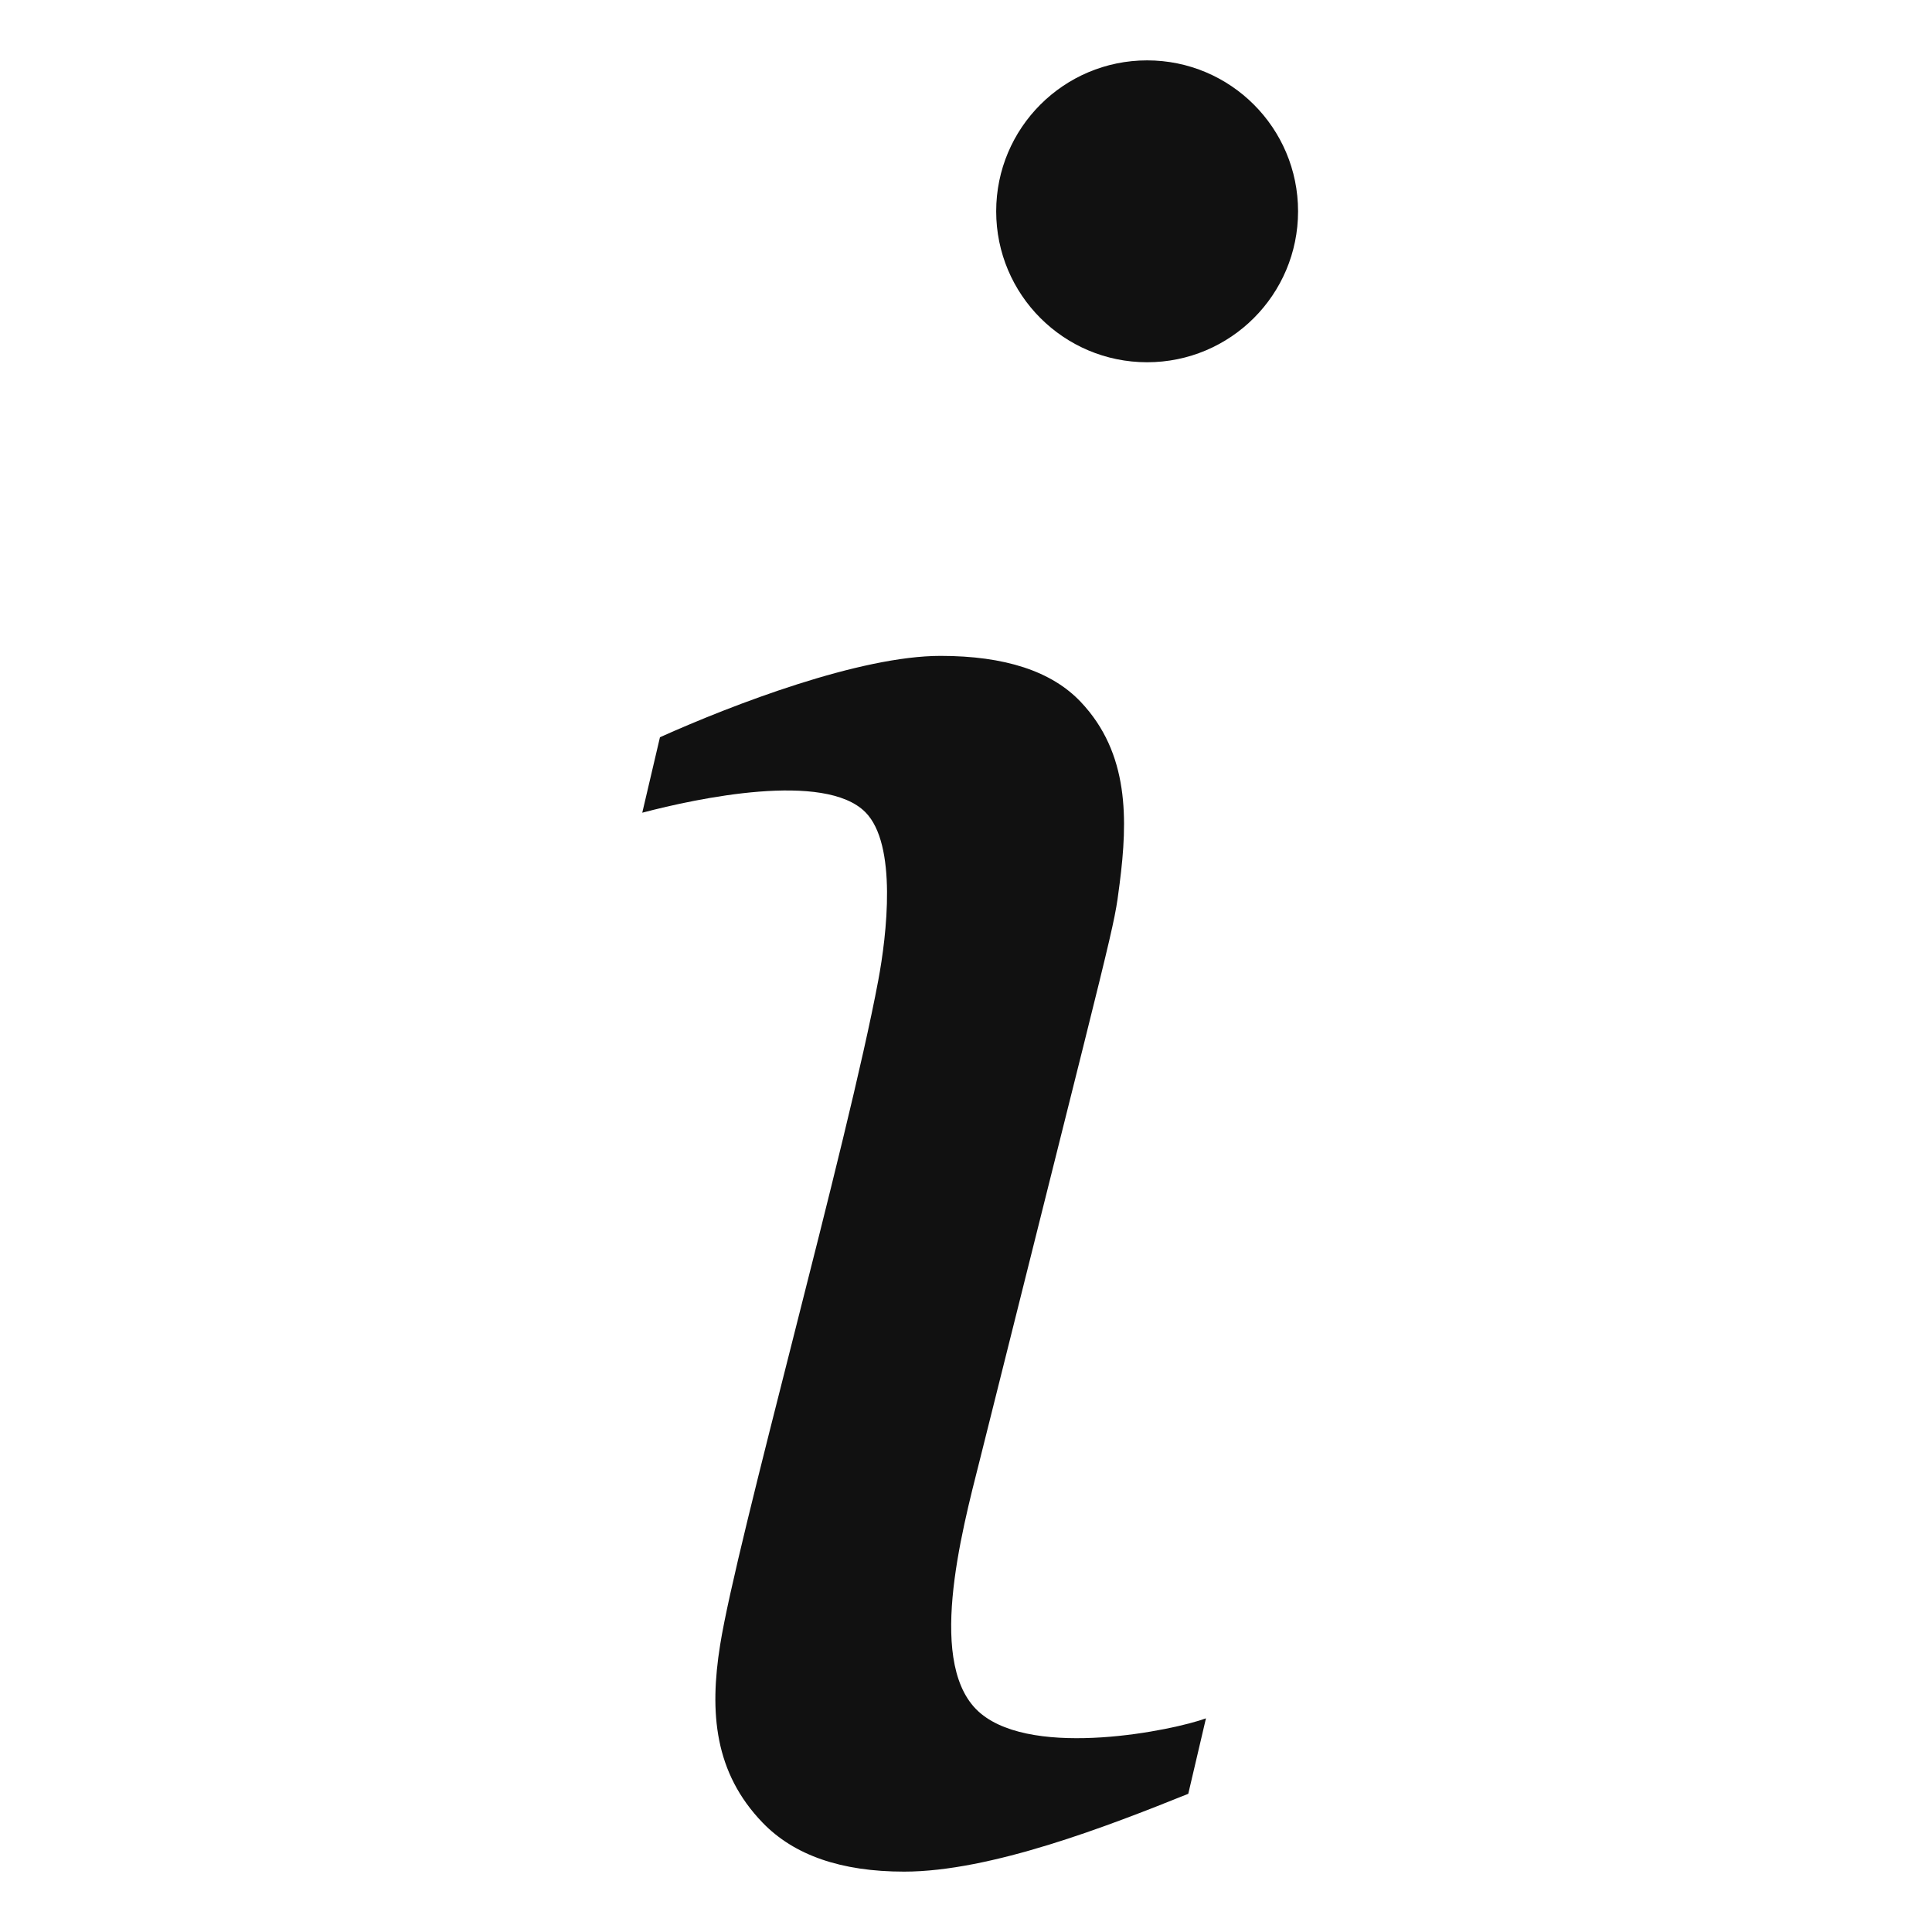 <svg xmlns="http://www.w3.org/2000/svg" viewBox="0 0 64 64" width="64" height="64"><g class="nc-icon-wrapper" stroke="none" fill="#111111"><path fill="#111111" d="M39.949,56.922l-0.586,2.5C36.7,60.493,32.824,62,29.949,62c-2.084,0-3.646-0.542-4.688-1.623 c-1.592-1.652-1.766-3.638-1.406-5.885c0.548-3.449,4.218-16.561,5.239-22.017c0.279-1.488,0.637-4.502-0.429-5.572 c-1.352-1.353-5.551-0.465-7.389,0.019l0.586-2.5c2.433-1.092,6.627-2.695,9.293-2.695c2.134,0,3.684,0.508,4.646,1.525 c1.613,1.703,1.559,3.91,1.288,6.022c-0.203,1.567-0.055,0.767-4.62,19.043c-0.636,2.509-1.81,6.931,0.023,8.447 C34.3,58.26,38.881,57.317,39.949,56.922z"></path> <circle data-color="color-2" cx="38" cy="7" r="5"></circle></g></svg>